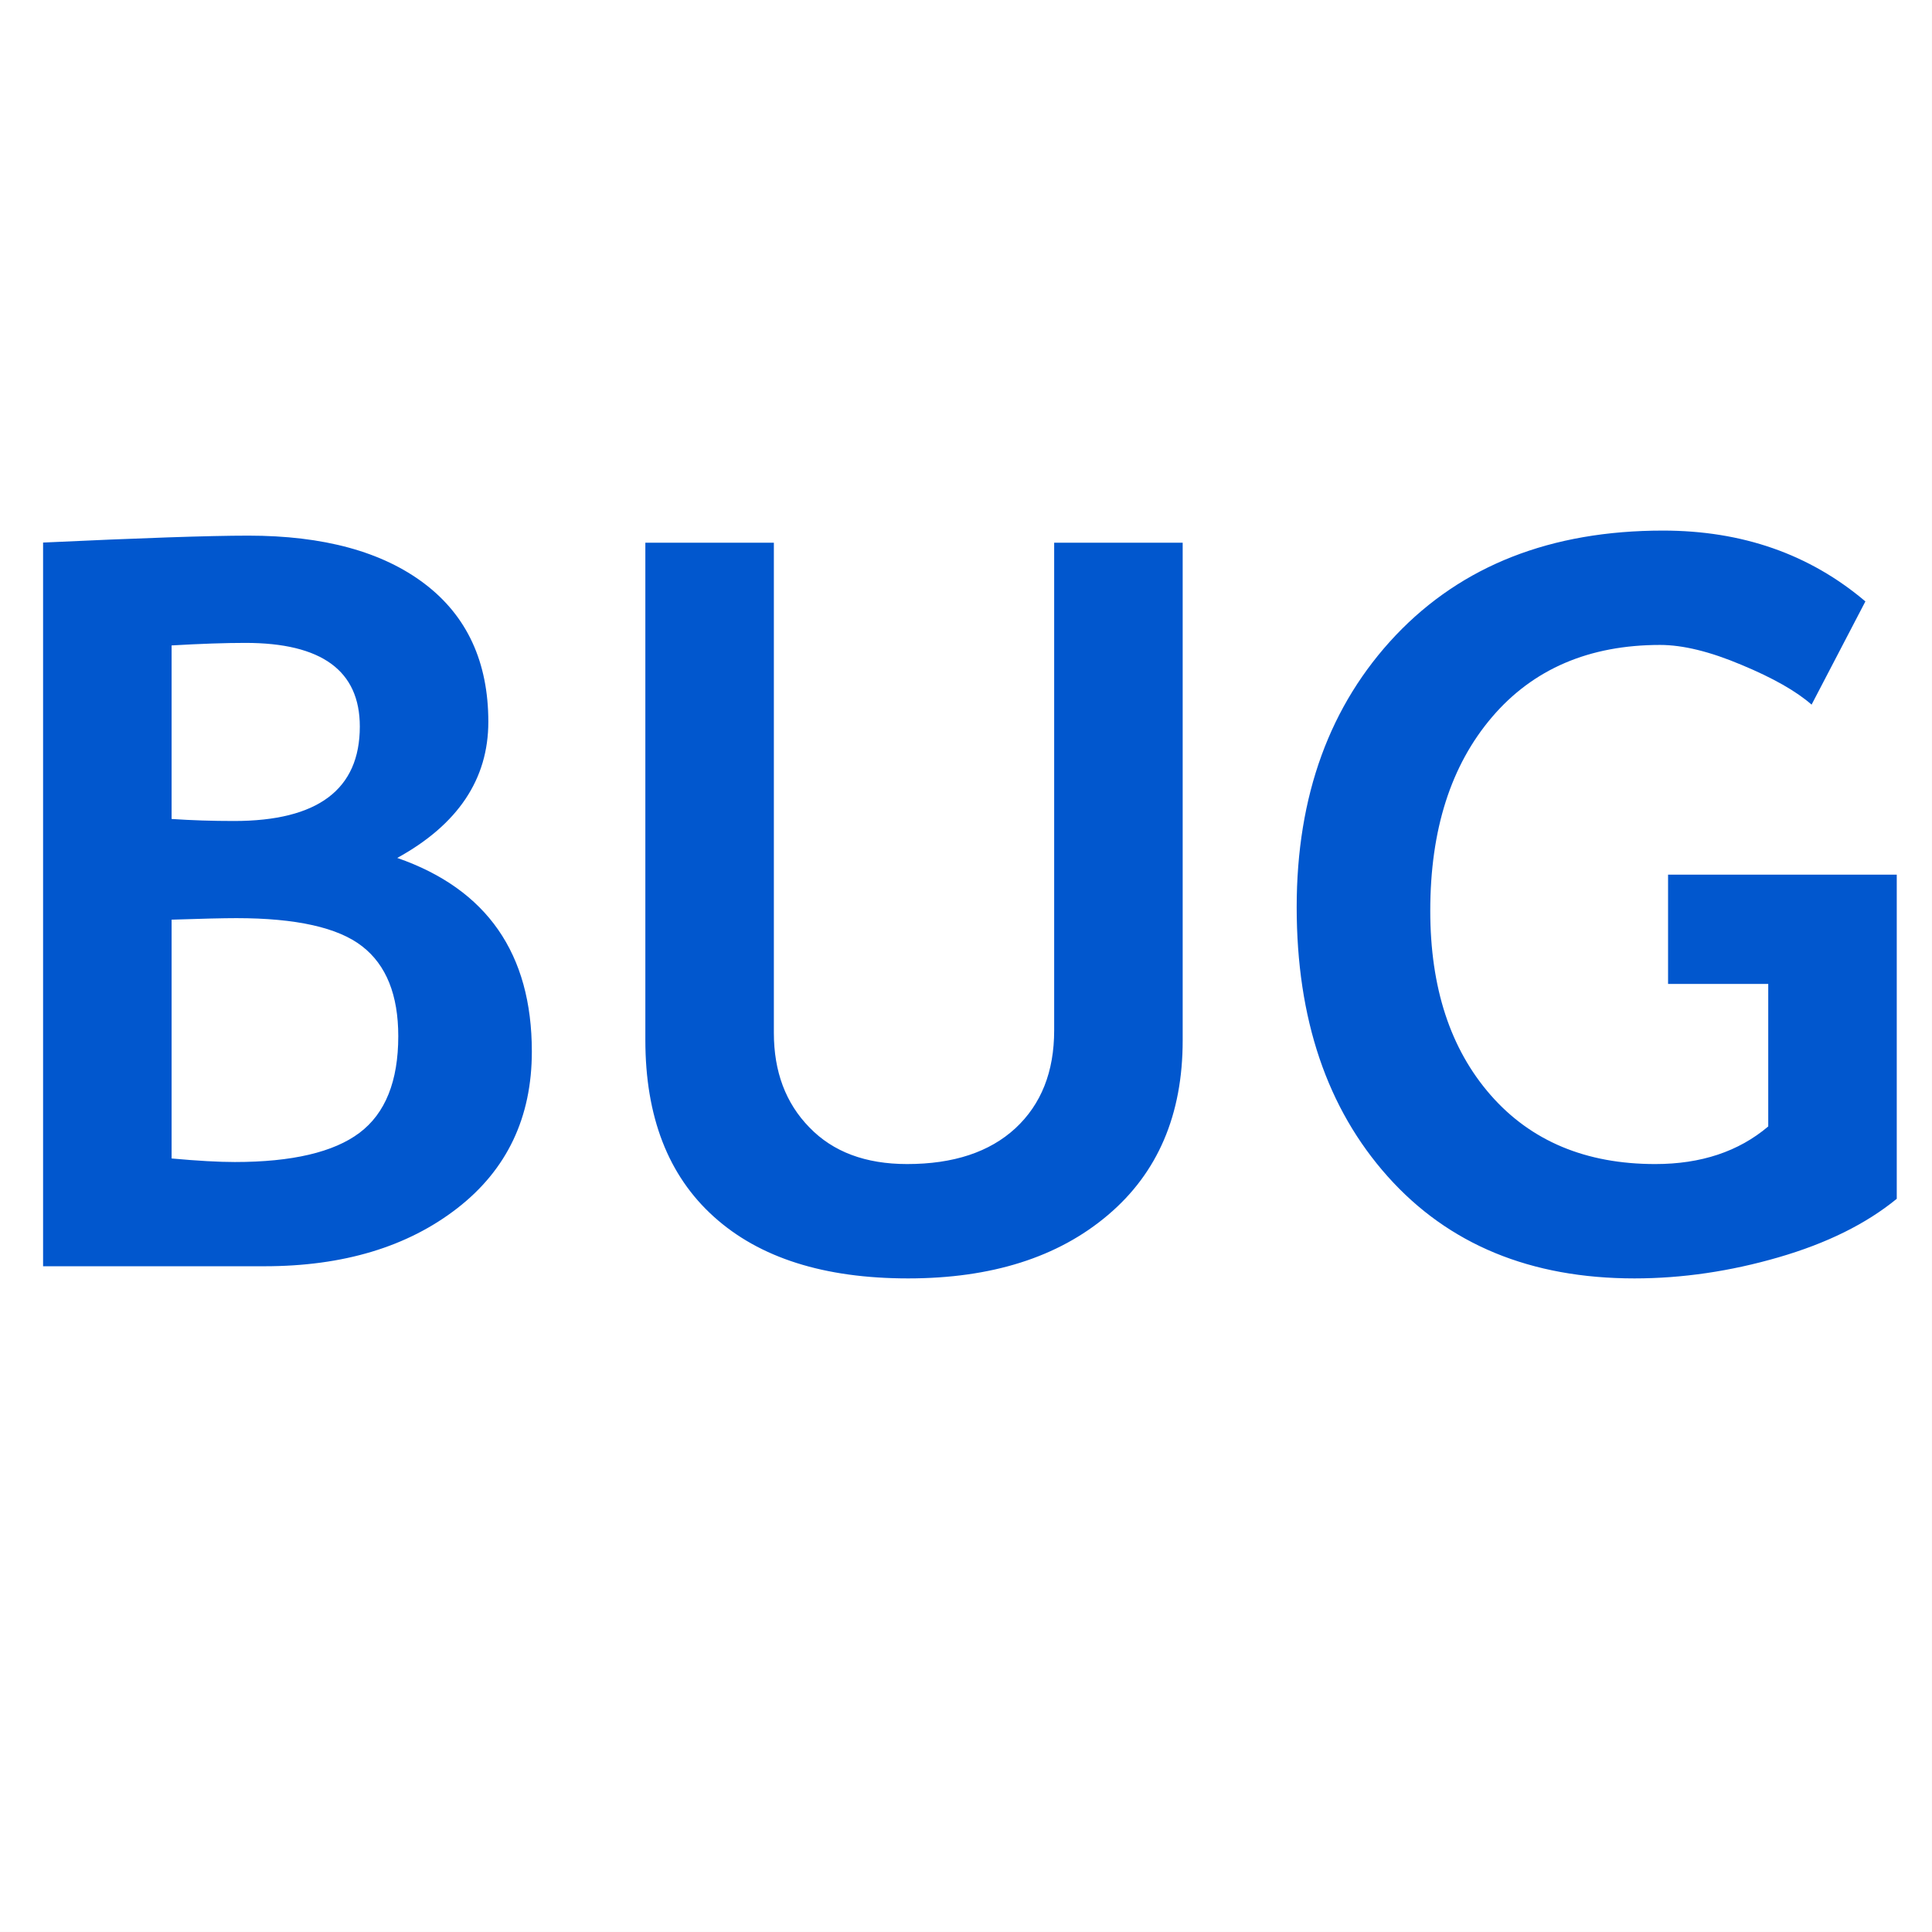 <?xml version="1.0" encoding="UTF-8"?>
<svg data-bbox="-0.01 -0.01 2559.18 2559.18" viewBox="0 0 2559.18 2559.18" height="251.111" width="251.111" xmlns="http://www.w3.org/2000/svg" shape-rendering="geometricPrecision" text-rendering="geometricPrecision" image-rendering="optimizeQuality" fill-rule="evenodd" clip-rule="evenodd" data-type="color">
    <rect x="0" y="0" width="2559.18" height="2559.18" fill="#333333" stroke="none"/>
    <g>
        <path fill="#ffffff" d="M2559.17-.01v2559.18H-.01V-.01h2559.18z" data-color="1"/>
        <path d="M350.4 1677.31H57.07V718.68c129.35-6.02 220.05-9.16 271.88-9.16 99.63 0 177.6 21.22 233.68 63.89 56.07 42.67 84.22 103.65 84.22 182.74 0 75.96-40.21 136.05-120.64 180.29 118.85 41.33 178.28 126.9 178.28 256.47 0 87.13-32.84 156.39-98.75 207.54-65.9 51.16-151.02 76.85-255.35 76.85zM227.31 854.96v229.88c26.36 1.79 53.84 2.68 82.65 2.68 111.03 0 166.66-41.77 166.66-125.11 0-73.94-50.49-110.81-151.46-110.81-26.81 0-59.43 1.12-97.85 3.35zm0 363.25v316.34c34.4 3.13 62.33 4.69 83.77 4.69 75.73 0 130.92-12.95 165.1-38.65 34.18-25.69 51.38-68.36 51.38-128.01 0-54.51-15.86-94.27-47.81-119.07-31.72-24.79-87.35-37.31-166.66-37.31-16.76 0-45.13.67-85.79 2.01zm627.54-499.3h170.23v649.21c0 51.38 15.63 93.16 47.14 125.33 31.27 32.4 74.39 48.48 129.35 48.48 61.44 0 109.24-15.86 143.43-47.36 34.18-31.72 51.38-74.84 51.38-129.8V718.92h170.23v659.26c0 98.52-33.06 175.6-99.19 231.45-65.9 55.85-154.15 83.78-264.51 83.78-111.25 0-197.04-27.26-257.36-81.76-60.54-54.51-90.7-132.48-90.7-234.13V718.93zm1616.1 77.74-71.27 136.73c-20.11-17.65-50.94-35.3-92.93-52.72-41.78-17.65-77.75-26.36-107.68-26.36-94.05 0-168.45 31.95-222.73 95.62-54.51 63.89-81.77 149.24-81.77 256.47 0 101.87 26.59 183.19 79.98 244.18 53.39 60.99 126.23 91.37 218.04 91.37 60.54 0 110.36-16.53 149.68-49.82v-188.77h-132.7v-144.77h302.93v429.38c-40.66 33.29-92.71 58.98-156.6 77.52s-127.56 27.93-190.79 27.93c-137.39 0-246.41-44.9-326.84-134.94-80.42-90.03-120.64-208.88-120.64-356.78 0-147.67 43.79-267.86 131.36-360.35 87.8-92.27 205.53-138.51 353.87-138.51 105 0 194.36 31.27 268.09 93.82z" fill="#0157ce" fill-rule="nonzero" data-color="2"/>
    </g>
</svg>
